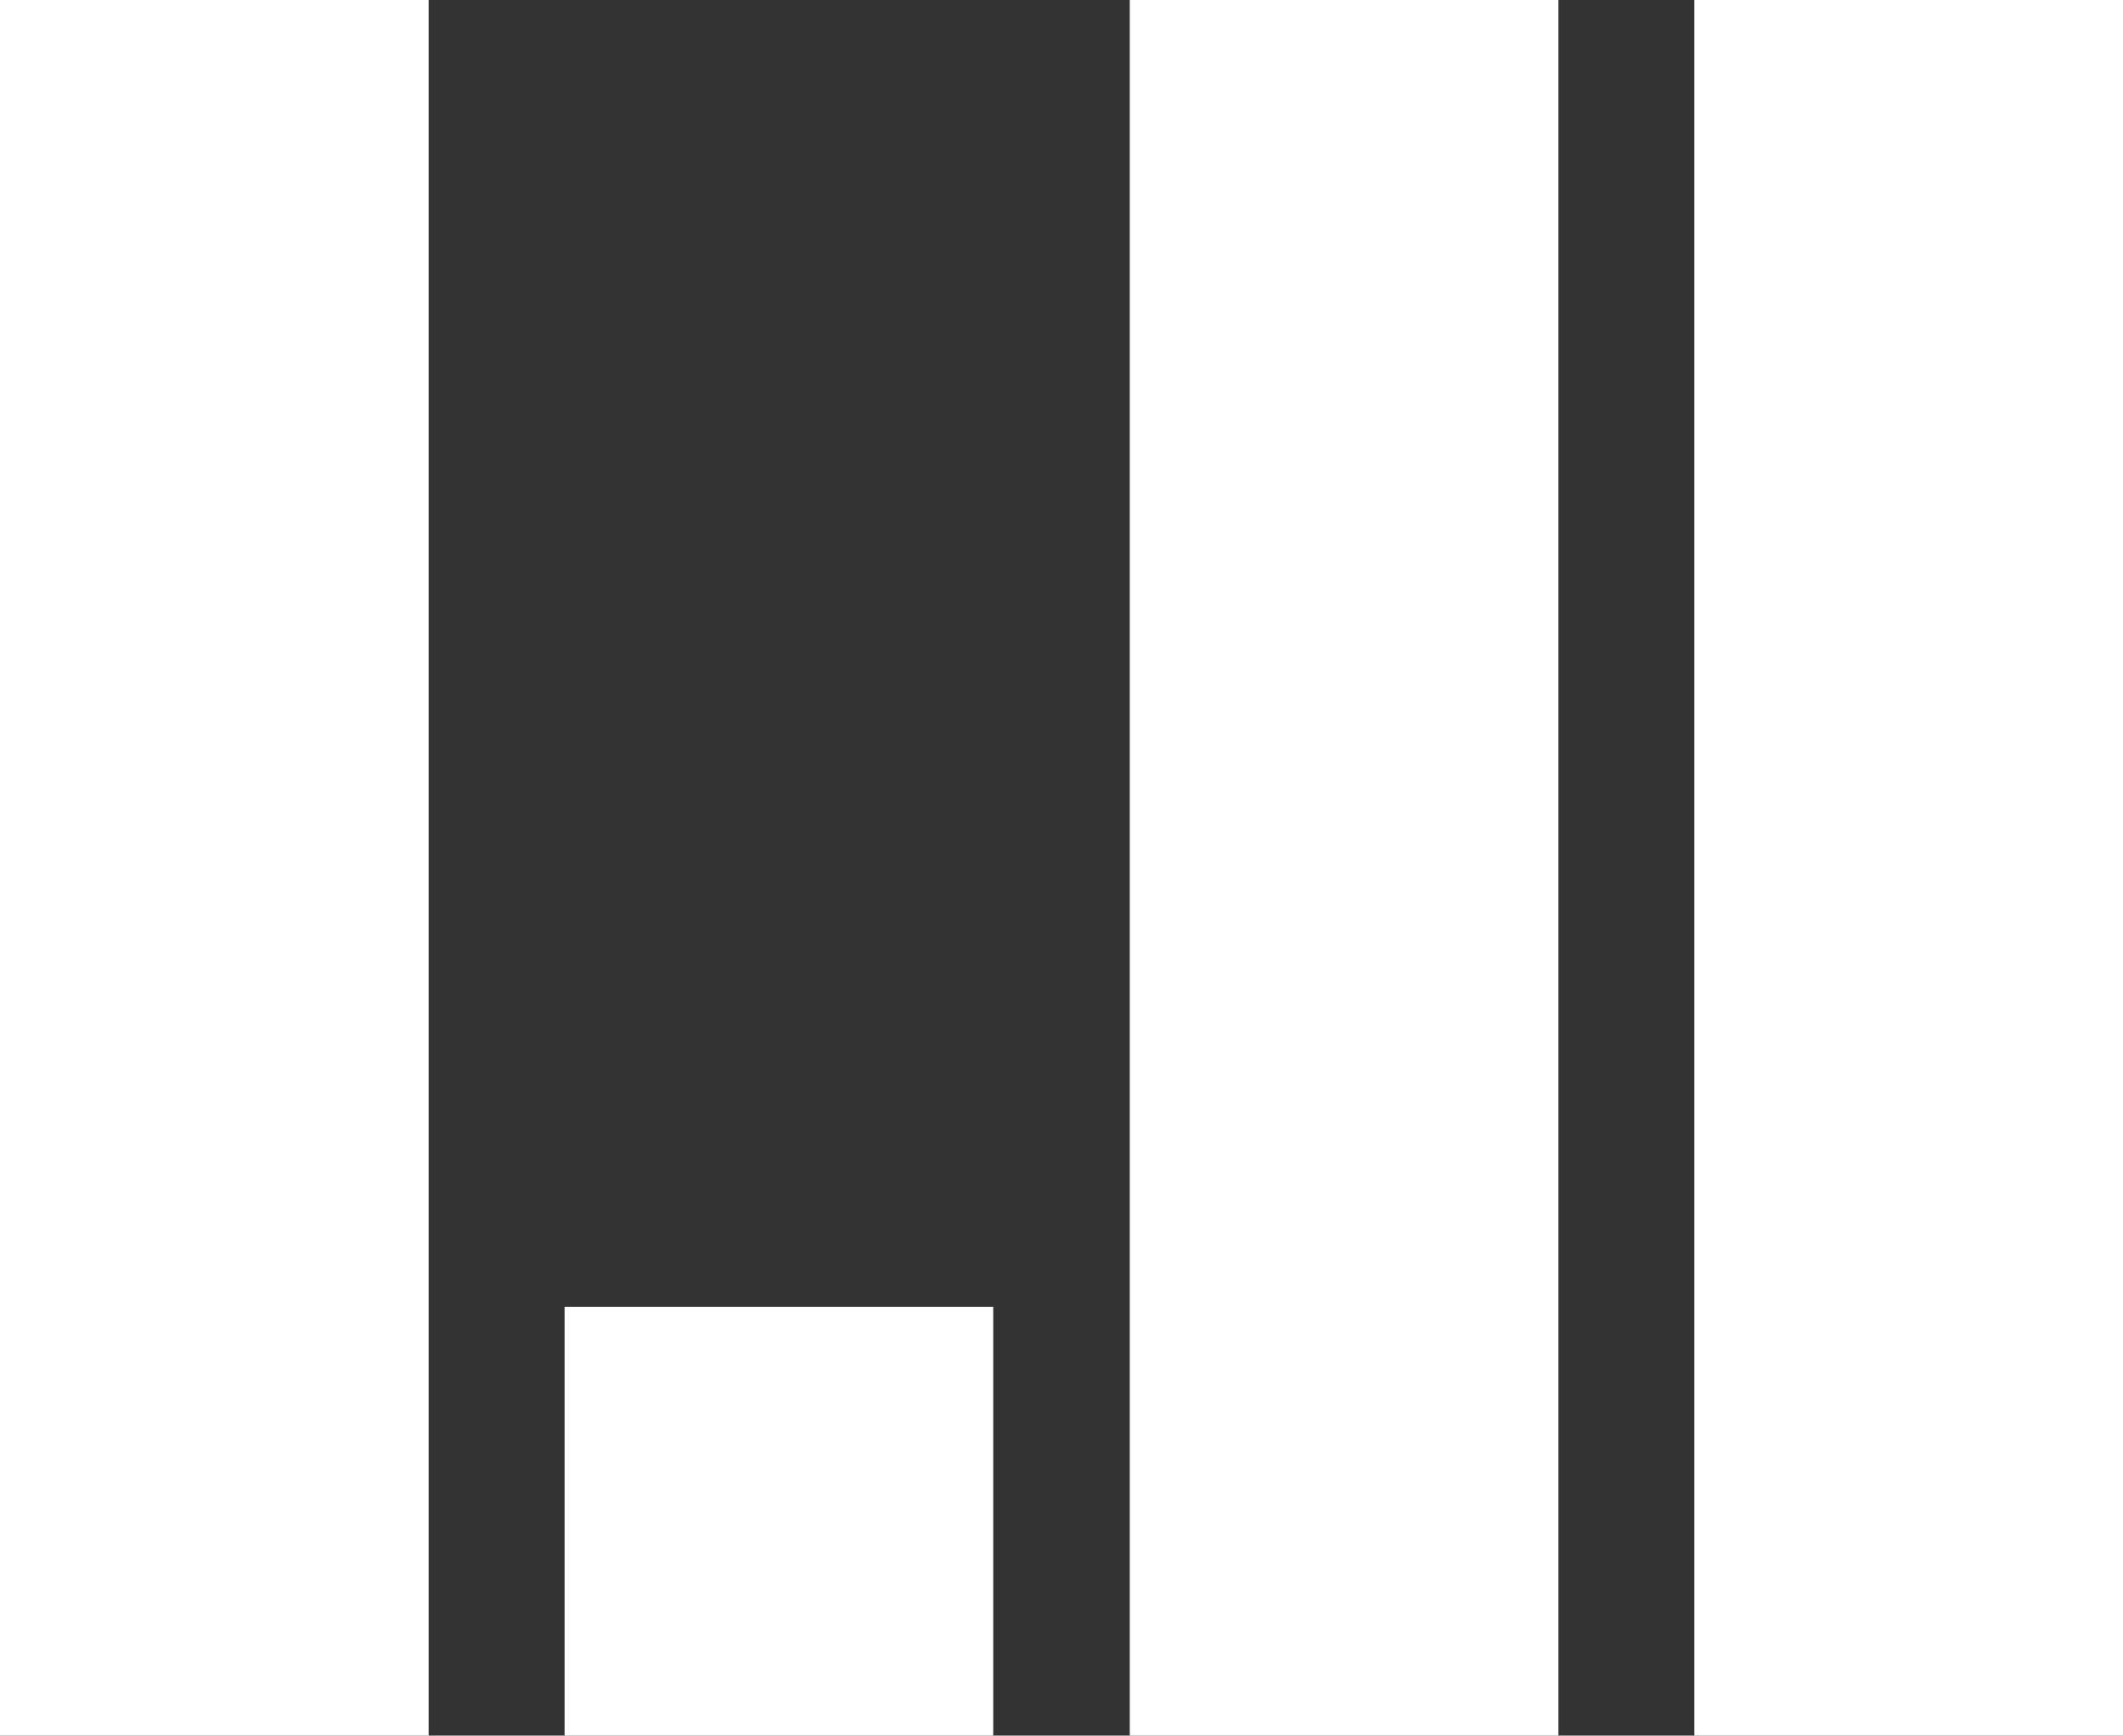 <?xml version="1.0" encoding="utf-8"?>
<!-- Generator: Adobe Illustrator 25.1.0, SVG Export Plug-In . SVG Version: 6.00 Build 0)  -->
<svg version="1.1" id="Calque_1" xmlns="http://www.w3.org/2000/svg" xmlns:xlink="http://www.w3.org/1999/xlink" x="0px" y="0px"
	 viewBox="0 0 346.7 283.4" style="enable-background:new 0 0 346.7 283.4;" xml:space="preserve">
<rect x="0" y="0" width="346.7" height="283.4" fill="#333333" stroke="none"/>
<style type="text/css">
	.st0{fill:#FFFFFF;}
</style>
<g>
	<rect class="st0" width="70" height="283.4"/>
	<rect x="184.5" class="st0" width="70" height="283.4"/>
	<rect x="276.7" class="st0" width="70" height="283.4"/>
	<rect x="92.2" y="213.4" class="st0" width="70" height="70"/>
</g>
</svg>
